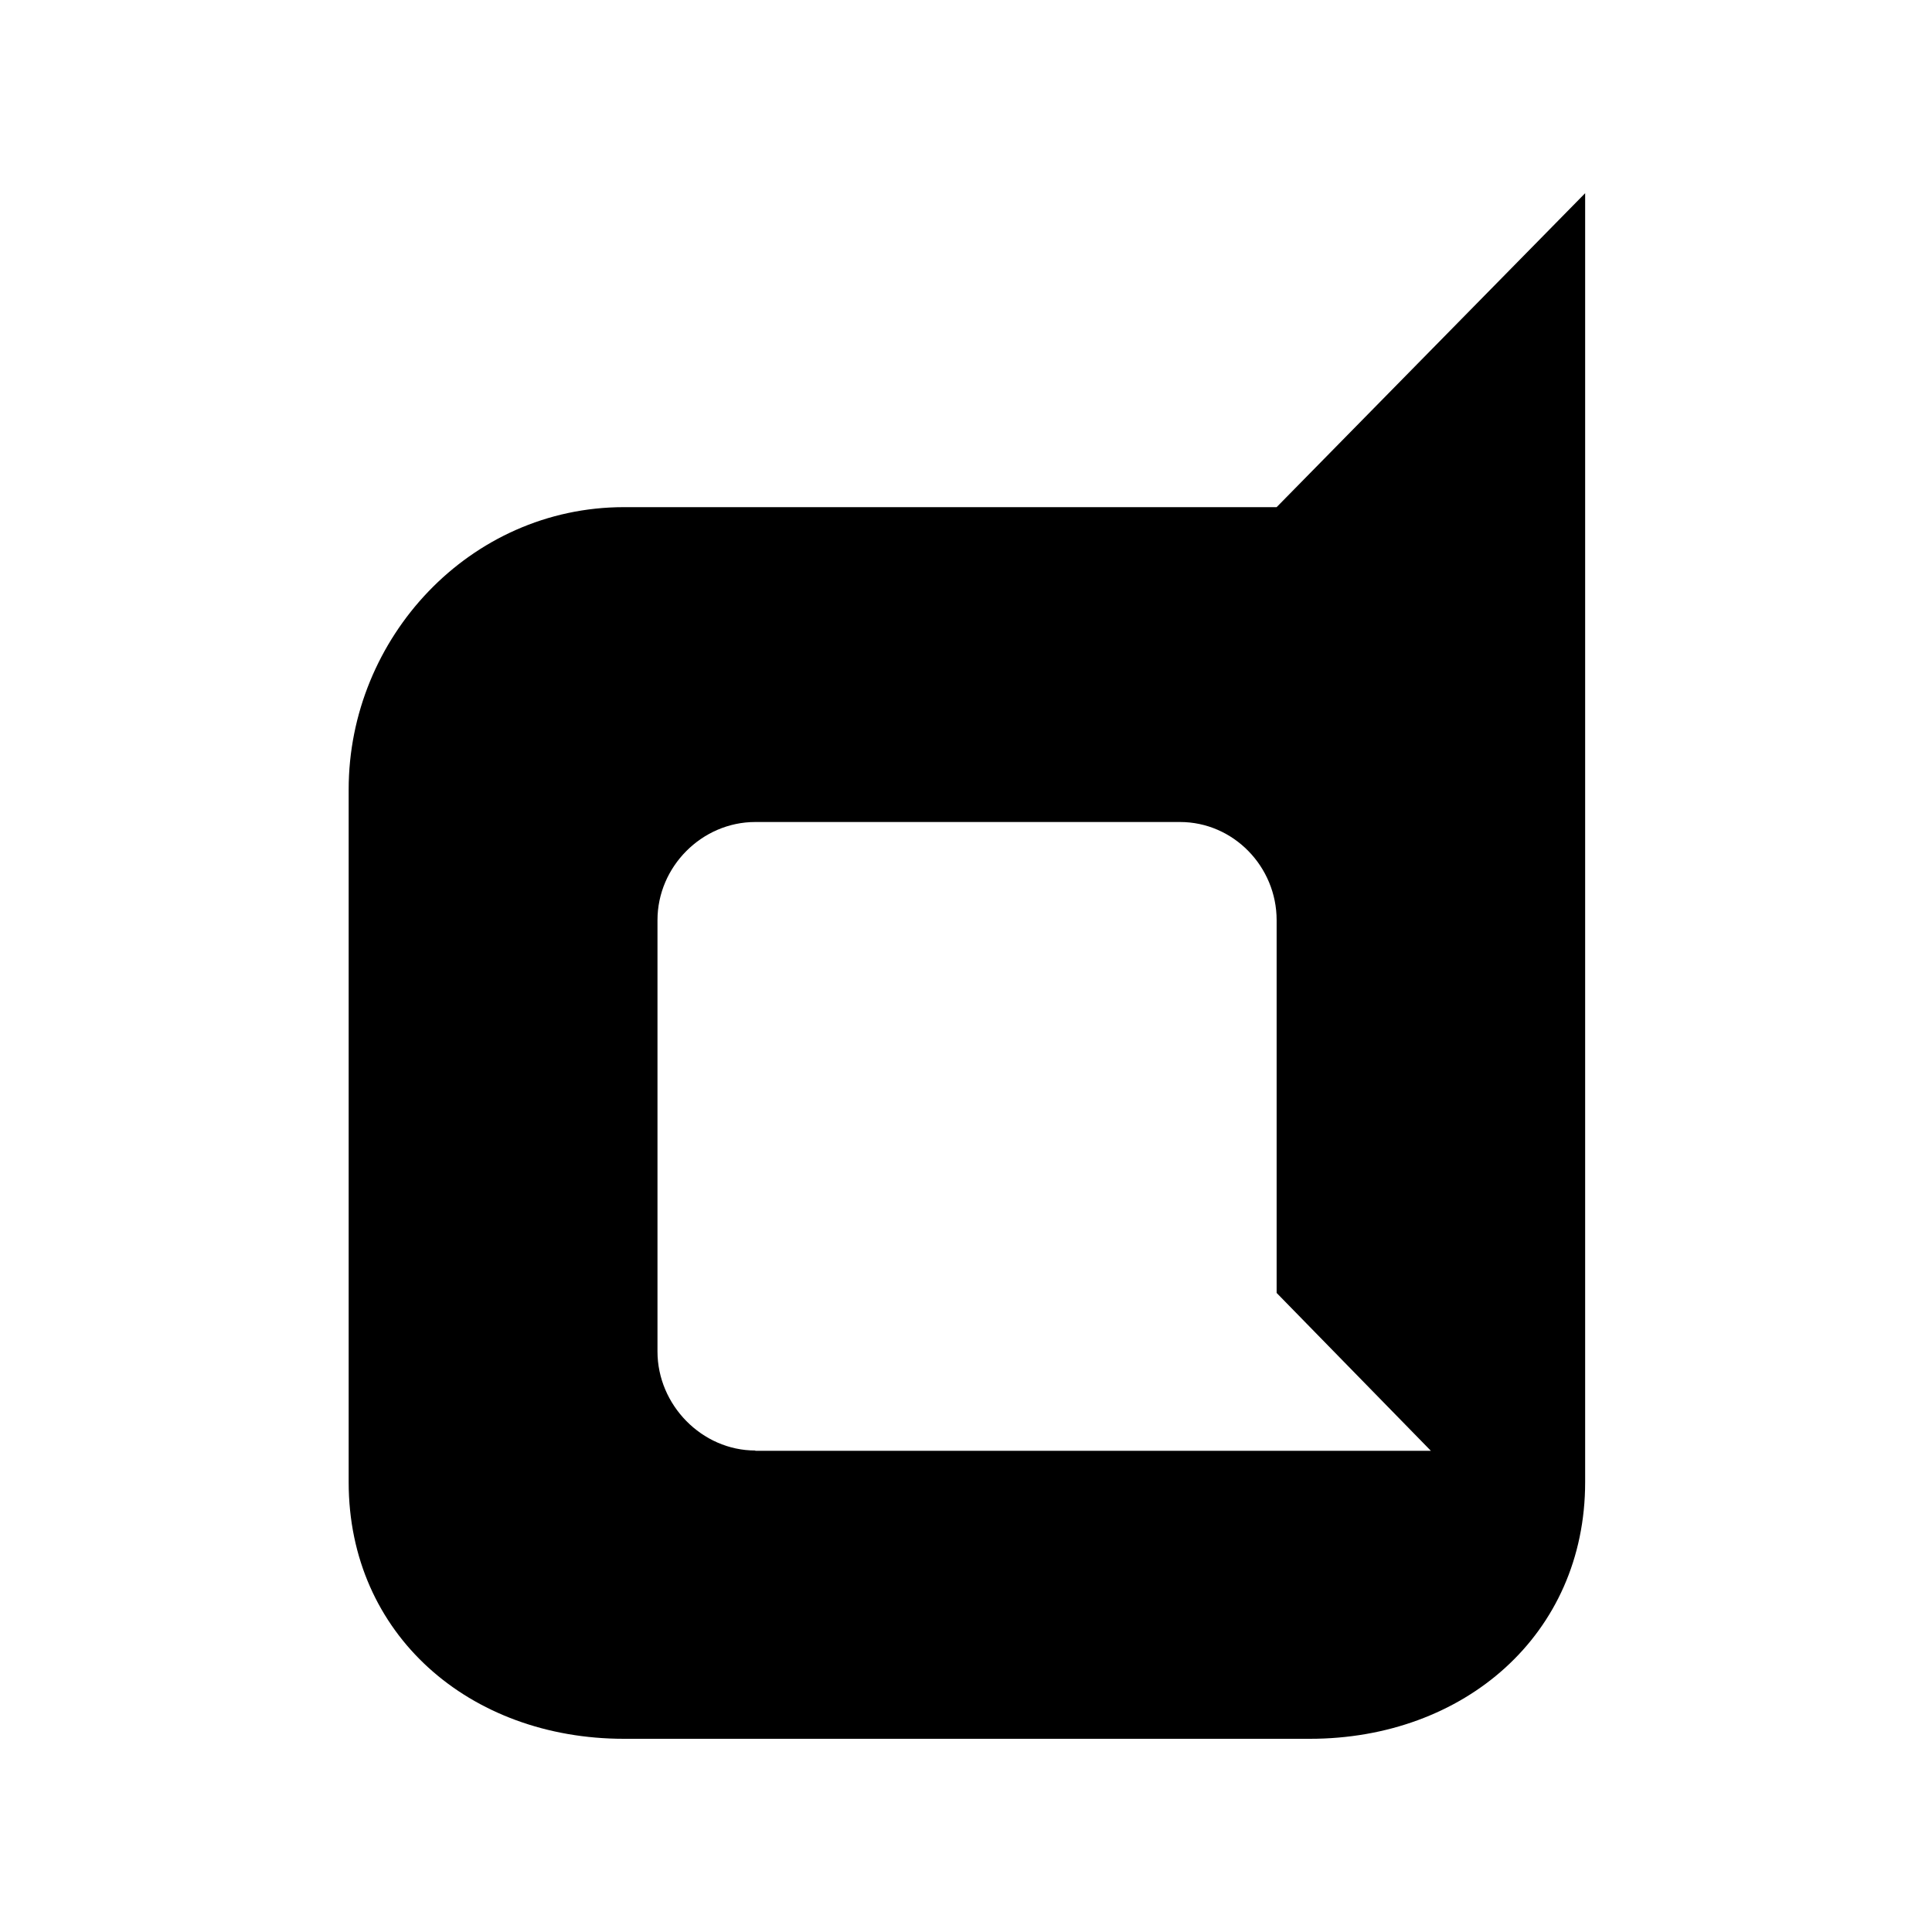 <svg xmlns="http://www.w3.org/2000/svg" viewBox="0 0 640 640"><!--! Font Awesome Free 7.1.0 by @fontawesome - https://fontawesome.com License - https://fontawesome.com/license/free (Icons: CC BY 4.0, Fonts: SIL OFL 1.1, Code: MIT License) Copyright 2025 Fonticons, Inc. --><path fill="currentColor" d="M422.9 168L206.7 168C155.6 168 115.5 211.3 115.5 261.5L115.5 491C115.5 541.5 155.6 576 206.7 576L433.9 576C485 576 525.1 541.5 525.1 491L525.1 64L422.9 168zM250.2 480.5C232.5 480.5 217.8 465.4 217.8 447.7L217.8 304.8C217.8 287.1 232.5 272.3 250.2 272.3L390.9 272.3C408.6 272.3 422.9 287.1 422.9 304.8L422.9 428.3L474 480.6L250.2 480.6L250.2 480.5z"/></svg>